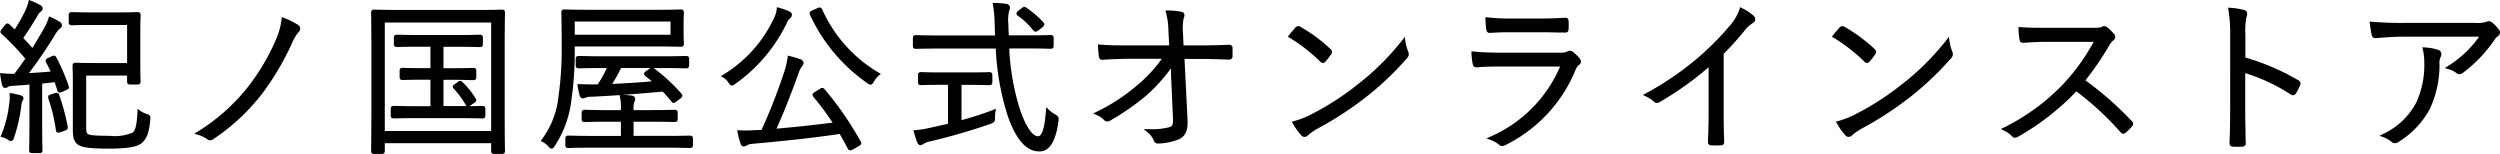 <svg xmlns="http://www.w3.org/2000/svg" width="151.63" height="9.335" viewBox="0 0 151.63 9.335">
  <g id="グループ_563" data-name="グループ 563" transform="translate(-37.422 -1510.505)">
    <path id="パス_252" data-name="パス 252" d="M5.55-4.01H8.23v.46c0,.07.01.08.08.08h.46c.07,0,.08-.01.08-.08,0-.05-.02-.3-.02-1.04V-6.54c0-.74.02-.99.02-1.04,0-.07-.01-.08-.08-.08-.05,0-.34.02-1.19.02H5.95c-.85,0-1.12-.02-1.17-.02-.08,0-.09.01-.09.08v.44c0,.07.01.08.09.08.05,0,.32-.02,1.17-.02H8.23v2.51H6.13c-.74,0-1.07-.02-1.12-.02-.08,0-.09.01-.09.08,0,.05.02.36.02,1.09V-.64c0,.48.06.65.23.81.19.16.6.25,1.83.25C8.16.42,8.73.31,8.97.09s.39-.48.47-1.33c.01-.2.01-.2-.18-.26a1.361,1.361,0,0,1-.4-.2c-.04.75-.11,1.12-.31,1.31-.18.18-.64.23-1.49.23-.97,0-1.28-.04-1.41-.16-.1-.1-.1-.27-.1-.57ZM3.41-4.9c-.13.06-.14.07-.11.13.12.23.24.46.34.7-.58.06-1.14.09-1.67.12.55-.72,1.12-1.54,1.67-2.42a1.571,1.571,0,0,1,.35-.46c.06-.04.09-.07.09-.12s-.02-.09-.1-.14a4.189,4.189,0,0,0-.52-.27,3.3,3.3,0,0,1-.31.69c-.25.43-.49.85-.76,1.26-.23-.27-.45-.52-.69-.76.33-.47.6-.89.95-1.48a.651.651,0,0,1,.18-.21.14.14,0,0,0,.08-.11c0-.04-.02-.08-.11-.13a4.637,4.637,0,0,0-.55-.26,3,3,0,0,1-.27.7,12.267,12.267,0,0,1-.64,1.11L.93-6.94C.87-6.99.86-6.99.79-6.9L.6-6.66c-.08.1-.06.11,0,.16A14.582,14.582,0,0,1,2.08-4.94c-.24.35-.48.68-.73,1.02H1.16c-.17,0-.41-.01-.62-.03.03.2.07.41.1.55.02.08.05.14.1.14a.208.208,0,0,0,.12-.05.825.825,0,0,1,.36-.08c.35-.02.72-.05,1.09-.08V-.84C2.31.25,2.29.56,2.29.62s.01.07.08.07h.45c.07,0,.08-.01.08-.07S2.88.25,2.88-.84V-3.52c.32-.03.63-.06.93-.1l.18.57c.02.09.05.09.16.04l.22-.1c.12-.05.15-.06.12-.14a11.432,11.432,0,0,0-.74-1.72c-.04-.07-.06-.06-.15-.02ZM1.75-2.54c0-.04-.04-.06-.14-.09a5.019,5.019,0,0,0-.5-.11,2.36,2.36,0,0,1-.03.53A6.985,6.985,0,0,1,.59-.27a1.3,1.3,0,0,1,.34.15.444.444,0,0,0,.16.08c.04,0,.06-.05.09-.14A9.922,9.922,0,0,0,1.62-2.1a.71.71,0,0,1,.08-.32A.185.185,0,0,0,1.75-2.54Zm1.78-.13c-.1.03-.1.04-.08.12A10.1,10.1,0,0,1,3.91-.62c.01.08.02.09.17.04l.23-.08c.12-.04.13-.07.12-.14a13.175,13.175,0,0,0-.51-1.9c-.02-.07-.04-.08-.13-.05ZM17.6-7.32a4.336,4.336,0,0,1-.32,1.2,13.126,13.126,0,0,1-1.6,2.78A11.846,11.846,0,0,1,12.45-.42a2.024,2.024,0,0,1,.59.28.185.185,0,0,0,.25.01A12.3,12.3,0,0,0,16.3-2.95a16.269,16.269,0,0,0,1.74-2.96,2.6,2.6,0,0,1,.45-.74.164.164,0,0,0-.04-.25A4.488,4.488,0,0,0,17.6-7.32ZM29.76-1.91c0-.07-.01-.08-.08-.08s-.37.02-1.35.02H27.22V-3.76h.7c.87,0,1.16.02,1.21.02.07,0,.08-.01.08-.08V-4.2c0-.07-.01-.08-.08-.08-.05,0-.34.02-1.21.02h-.7v-1.5h.99c.96,0,1.27.02,1.32.02.07,0,.08-.01.08-.08v-.39c0-.07-.01-.08-.08-.08-.05,0-.36.02-1.32.02h-2.4c-.96,0-1.27-.02-1.32-.02-.07,0-.08.01-.08.08v.39c0,.07.01.08.08.08.05,0,.36-.02,1.32-.02h.82v1.5h-.57c-.88,0-1.16-.02-1.22-.02s-.08.01-.08.08v.38c0,.07.01.08.08.08s.34-.02,1.22-.02h.57v1.79h-.98c-.98,0-1.29-.02-1.34-.02-.08,0-.09.01-.09.08v.4c0,.07.01.08.09.08.05,0,.36-.02,1.34-.02h2.68c.98,0,1.29.02,1.35.02s.08-.01.08-.08ZM28.08-3.34c-.1.07-.12.08-.07.14a5.1,5.1,0,0,1,.73.98c.02.04.04.07.07.07a.238.238,0,0,0,.11-.06l.2-.14c.1-.07.1-.08.06-.14a4.555,4.555,0,0,0-.77-.96c-.07-.06-.07-.08-.16-.01Zm2.85-2.02c0-1.72.02-2.32.02-2.37,0-.07-.01-.08-.08-.08s-.4.02-1.39.02H24.5c-.99,0-1.33-.02-1.39-.02s-.08.01-.08.08c0,.05.02.65.02,2.66v2.01c0,3.09-.02,3.66-.02,3.72s.01.08.08.08h.47c.07,0,.08-.01.08-.08V.09h6.65V.66c0,.07.01.08.08.08h.48c.07,0,.08-.01.08-.08s-.02-.64-.02-3.72ZM30.31-.45H23.66V-7.23h6.65ZM41.78-7.09c0-.46.02-.59.02-.65s-.01-.08-.08-.08-.41.02-1.42.02H36.07c-1.01,0-1.37-.02-1.43-.02s-.07.01-.07.08.02.62.02,1.95a20.8,20.8,0,0,1-.19,3.12A5.423,5.423,0,0,1,33.37.02a1.373,1.373,0,0,1,.38.29c.06.07.1.11.13.11s.05-.04.1-.11a6.326,6.326,0,0,0,1-2.77,18.99,18.99,0,0,0,.2-2.8v-.52H40.3c1.01,0,1.36.02,1.42.02s.08-.01.08-.08-.02-.18-.02-.65Zm-.59.8H35.18v-1h6.01Zm.93,1.37c0-.07-.01-.08-.08-.08-.05,0-.39.02-1.4.02H36.91c-1,0-1.34-.02-1.39-.02-.07,0-.08.01-.08.08v.39c0,.07.01.08.08.08.05,0,.39-.02,1.39-.02h.46a7.4,7.4,0,0,1-.65,1.19h-.16c-.34.01-.69,0-1.01-.01a5.383,5.383,0,0,0,.12.56c.02.06.05.1.09.1a.429.429,0,0,0,.14-.04.865.865,0,0,1,.39-.06c1.53-.07,2.93-.18,4.37-.31.19.19.37.4.57.64.04.07.05.07.18-.03l.21-.16c.11-.08.11-.1.06-.16a10.977,10.977,0,0,0-1.63-1.51c-.07-.05-.08-.05-.15,0l-.23.16c-.11.08-.1.09-.04.14.21.17.4.32.57.48-.96.08-1.92.15-2.84.18a8.408,8.408,0,0,0,.67-1.17h2.61c1.01,0,1.35.02,1.4.02.07,0,.08-.01.08-.08Zm.23,4.83c0-.07-.01-.08-.08-.08-.05,0-.39.02-1.4.02H38.75V-1.21h1.24c.98,0,1.3.02,1.36.02s.08-.01.08-.08v-.38c0-.07-.01-.08-.08-.08s-.38.02-1.36.02H38.75v-.17a1.258,1.258,0,0,1,.05-.44.489.489,0,0,0,.05-.19c0-.04-.05-.08-.13-.09-.19-.02-.38-.04-.6-.05a3.26,3.26,0,0,1,.06.8v.14h-.94c-.97,0-1.3-.02-1.36-.02s-.08.01-.08.08v.38c0,.07.01.08.08.08s.39-.02,1.36-.02h.94V-.15h-1.9c-1,0-1.34-.02-1.39-.02-.07,0-.08.01-.08.08V.3c0,.07.01.08.08.08.05,0,.39-.02,1.39-.02h4.59c1.01,0,1.35.02,1.4.02.07,0,.08-.01.08-.08Zm7.58-2.76c-.12.08-.15.1-.1.16A16.99,16.99,0,0,1,51.09-.98c-1.13.15-2.5.3-3.73.4.54-1.19,1.03-2.47,1.39-3.47a1.689,1.689,0,0,1,.24-.49c.05-.06.07-.08.07-.14s-.05-.1-.13-.13A6.226,6.226,0,0,0,48.29-5a5.481,5.481,0,0,1-.27,1.06A33.125,33.125,0,0,1,46.67-.52c-.1,0-.2.01-.3.01a8.541,8.541,0,0,1-1.11.02,5.68,5.68,0,0,0,.17.66c.02.08.06.12.1.12a.235.235,0,0,0,.13-.05.836.836,0,0,1,.4-.11c1.76-.16,3.74-.36,5.34-.61.18.3.35.61.53.95.04.08.06.07.2,0l.31-.18c.13-.07.14-.09.1-.15a19.867,19.867,0,0,0-2.18-3.16c-.06-.06-.07-.06-.17.01Zm-.19-4.93c-.11.05-.13.06-.1.14a10.124,10.124,0,0,0,3.43,4.1c.07.05.11.08.14.08s.07-.04.13-.14a1.471,1.471,0,0,1,.33-.4A8.626,8.626,0,0,1,50.2-7.88c-.04-.08-.06-.08-.18-.02Zm-1.38.2c0-.06-.02-.09-.12-.14a4.773,4.773,0,0,0-.61-.21,1.77,1.77,0,0,1-.17.57,8.049,8.049,0,0,1-3.12,3.49,1.026,1.026,0,0,1,.35.34c.07.09.09.13.14.13.03,0,.07-.03.15-.09a9.511,9.511,0,0,0,3.13-3.75.666.666,0,0,1,.18-.22A.155.155,0,0,0,48.36-7.58ZM62.81-5.65c.96,0,1.29.02,1.34.02.07,0,.08-.01.08-.08v-.47c0-.07-.01-.08-.08-.08-.05,0-.38.02-1.34.02h-1.3c-.01-.25-.03-.51-.03-.77a2.352,2.352,0,0,1,.05-.84.669.669,0,0,0,.05-.19c0-.05-.06-.1-.13-.11a5.722,5.722,0,0,0-.7-.06,7.9,7.9,0,0,1,.1,1.23c.01.25.01.49.03.74H57.31c-.97,0-1.29-.02-1.34-.02-.07,0-.08.01-.08.08v.47c0,.07.01.08.08.08.05,0,.37-.02,1.34-.02h3.6a15.933,15.933,0,0,0,.75,4.22C62.17-.01,62.77.59,63.46.59c.56,0,.91-.57,1.07-1.76.02-.19,0-.2-.19-.31a2.069,2.069,0,0,1-.38-.28c-.07.96-.22,1.64-.58,1.64-.44,0-.86-.73-1.18-1.67a14.767,14.767,0,0,1-.67-3.86Zm-4.17,2.2h.59c.87,0,1.15.02,1.2.02.07,0,.08-.01.08-.08v-.42c0-.08-.01-.09-.08-.09-.05,0-.33.02-1.2.02H57.49c-.88,0-1.16-.02-1.21-.02-.07,0-.08.01-.08.09v.42c0,.07.01.08.08.08.05,0,.33-.02,1.21-.02h.53V-.91l-1.15.26a6.673,6.673,0,0,1-.92.15c.06.21.13.45.19.6.03.07.07.11.11.11A.34.34,0,0,0,56.4.14a1.042,1.042,0,0,1,.39-.15,37.92,37.92,0,0,0,3.68-1.07c.19-.07.2-.08.2-.28a2.433,2.433,0,0,1,.03-.38,18.512,18.512,0,0,1-2.06.66Zm3.61-4.32c-.1.08-.1.11-.04.15a4.27,4.27,0,0,1,.95.9c.06.07.08.07.2-.02l.21-.16c.11-.09.1-.12.06-.17a5.831,5.831,0,0,0-1.01-.87c-.07-.05-.1-.05-.19.03Zm9.3,3.87.11,2.54c.02.51-.06.61-.31.68a4.379,4.379,0,0,1-1.28.12,1.332,1.332,0,0,1,.42.55c.03.09.07.12.2.12a3.386,3.386,0,0,0,1.22-.26c.31-.16.47-.44.44-1.06l-.19-3.81h.99c.61,0,1.13.02,1.8.04.09,0,.13-.03.13-.11v-.49c0-.07-.04-.1-.13-.1-.67.03-1.16.04-1.81.04H72.11l-.04-.93a2.738,2.738,0,0,1,.06-.88c.05-.1.05-.2-.06-.23a4.386,4.386,0,0,0-.83-.08,4.964,4.964,0,0,1,.15,1.16l.05.96H68.91c-.58,0-1.18,0-1.79-.05.01.2.03.47.05.6.01.1.04.14.12.13.54-.04,1.11-.06,1.63-.06h2.15a8.085,8.085,0,0,1-1.58,1.75,11.424,11.424,0,0,1-2.53,1.66,1.437,1.437,0,0,1,.49.32c.08.09.15.09.29.01a14.562,14.562,0,0,0,2.21-1.55,10.252,10.252,0,0,0,1.59-1.83Zm7.13-2.4a10.383,10.383,0,0,1,1.9,1.48c.07.07.1.06.16-.01a4.035,4.035,0,0,0,.34-.43c.05-.08.04-.12-.03-.19a9.226,9.226,0,0,0-1.8-1.33.121.121,0,0,0-.18.02C78.96-6.64,78.81-6.46,78.68-6.3Zm.24,5.25a3.754,3.754,0,0,0,.49.68.164.164,0,0,0,.27.01,3.727,3.727,0,0,1,.55-.39,20.768,20.768,0,0,0,3-1.95A18.461,18.461,0,0,0,85.66-5c.12-.14.13-.22.07-.35a2.993,2.993,0,0,1-.17-.66,15.606,15.606,0,0,1-2.7,2.69,16.974,16.974,0,0,1-2.89,1.86A5.579,5.579,0,0,1,78.92-1.05ZM93.84-6.64c.61,0,1.03.02,1.49.02.11.01.13-.02.13-.13a3.377,3.377,0,0,0,0-.45c0-.09-.02-.12-.11-.12-.48.03-.92.05-1.55.05H92.25a13.9,13.9,0,0,1-1.63-.07,5.387,5.387,0,0,0,.05.6c.01.11.03.15.12.14.44-.03.89-.04,1.42-.04Zm1.35,2.08A8.223,8.223,0,0,1,90.84-.11,1.794,1.794,0,0,1,91.4.2c.08.08.15.08.27.02a8.721,8.721,0,0,0,4.22-4.51.774.774,0,0,1,.23-.34c.11-.08.12-.14.02-.27a2.11,2.11,0,0,0-.37-.36c-.1-.08-.15-.07-.27-.01a1.116,1.116,0,0,1-.49.07H91.43c-.63,0-1.15-.02-1.66-.07a4.632,4.632,0,0,0,.07.63c.02.1.06.14.15.13.41-.04.85-.05,1.41-.05Zm9.68-.71a18.1,18.1,0,0,0,1.25-1.38,2.413,2.413,0,0,1,.56-.53.161.161,0,0,0,.04-.28,3.051,3.051,0,0,0-.69-.45,3.122,3.122,0,0,1-.69,1.13,16.827,16.827,0,0,1-1.94,1.93,18.434,18.434,0,0,1-3.11,2.11,1.789,1.789,0,0,1,.5.32.172.172,0,0,0,.23.04,19.06,19.06,0,0,0,3.14-2.26v2.96c0,.58-.02,1.18-.04,1.78,0,.09.02.12.1.12a5.61,5.61,0,0,0,.58,0c.08,0,.11-.03.1-.12-.02-.64-.03-1.21-.03-1.81Zm6.81-1.03a10.383,10.383,0,0,1,1.9,1.48c.07.07.1.06.16-.01a4.035,4.035,0,0,0,.34-.43c.05-.08.04-.12-.03-.19a9.226,9.226,0,0,0-1.8-1.33.121.121,0,0,0-.18.02C111.96-6.64,111.81-6.46,111.68-6.3Zm.24,5.25a3.754,3.754,0,0,0,.49.68.164.164,0,0,0,.27.01,3.727,3.727,0,0,1,.55-.39,20.768,20.768,0,0,0,3-1.95A18.461,18.461,0,0,0,118.66-5c.12-.14.13-.22.07-.35a2.993,2.993,0,0,1-.17-.66,15.606,15.606,0,0,1-2.7,2.69,16.974,16.974,0,0,1-2.89,1.86A5.579,5.579,0,0,1,111.92-1.05ZM124.5-6.71c-.62,0-1.06,0-1.55-.04a3.873,3.873,0,0,0,.06.64c.02.08.03.11.12.11.45-.03.88-.06,1.44-.06h3.01a12.571,12.571,0,0,1-1.9,2.68A12.929,12.929,0,0,1,122-.67a1.71,1.71,0,0,1,.52.36c.08.09.14.08.25.02a15.289,15.289,0,0,0,3.57-2.79A18.275,18.275,0,0,1,129.1-.54c.07.08.11.08.18.02a4.077,4.077,0,0,0,.36-.36c.08-.1.08-.13-.01-.21a20.482,20.482,0,0,0-2.87-2.51,18.167,18.167,0,0,0,1.48-2.15,1.32,1.32,0,0,1,.29-.37c.09-.08.11-.15.05-.23a2.648,2.648,0,0,0-.41-.41.171.171,0,0,0-.2-.03,1.046,1.046,0,0,1-.57.08Zm12.01.33a4.176,4.176,0,0,1,.07-1.11c.05-.15.09-.26-.07-.3a4.127,4.127,0,0,0-.83-.13,8.459,8.459,0,0,1,.11,1.6v4.45c0,.61-.01,1.39-.04,2.03,0,.11.03.14.14.14a4.338,4.338,0,0,0,.51,0c.11,0,.14-.03.13-.13-.01-.65-.03-1.43-.03-2.04V-4.19a11.094,11.094,0,0,1,2.91,1.34c.09.06.13.04.19-.04a3.2,3.2,0,0,0,.24-.49c.03-.07.01-.12-.07-.16a14.1,14.1,0,0,0-3.26-1.39Zm14.46.01a6.493,6.493,0,0,1-2.03,1.97,1.4,1.4,0,0,1,.52.25.2.2,0,0,0,.26.01,8.434,8.434,0,0,0,1.91-1.97.764.764,0,0,1,.22-.25.181.181,0,0,0,.05-.29,2.279,2.279,0,0,0-.37-.39.257.257,0,0,0-.15-.07.48.48,0,0,0-.15.04,2.215,2.215,0,0,1-.75.06h-4.16a20.533,20.533,0,0,1-2.06-.07,6.245,6.245,0,0,0,.11.69c.02.08.06.12.17.11a17.544,17.544,0,0,1,1.86-.09Zm-5.98,6.1a1.565,1.565,0,0,1,.54.31.24.24,0,0,0,.3,0,5.235,5.235,0,0,0,1.88-1.98,6.133,6.133,0,0,0,.57-2.66.969.969,0,0,1,.08-.49c.06-.12.06-.23-.1-.29a3.208,3.208,0,0,0-.79-.14,3.518,3.518,0,0,1,.09.83,5.507,5.507,0,0,1-.5,2.46A4.448,4.448,0,0,1,144.99-.27Z" transform="translate(37 1519)"/>
    <path id="パス_252_-_アウトライン" data-name="パス 252 - アウトライン" d="M2.178-8.5l.109.042a4.75,4.75,0,0,1,.563.266.26.26,0,0,1,.161.217.234.234,0,0,1-.125.193.561.561,0,0,0-.151.18c-.332.56-.591.965-.9,1.415.2.2.38.407.549.6.211-.328.4-.66.606-1.009l.078-.135a3.216,3.216,0,0,0,.3-.668L3.4-7.5l.1.044a4.268,4.268,0,0,1,.531.276.264.264,0,0,1,.149.226.246.246,0,0,1-.135.2,1.557,1.557,0,0,0-.32.429C3.23-5.526,2.711-4.768,2.18-4.062c.425-.024.862-.05,1.313-.094-.087-.193-.186-.383-.282-.568a.166.166,0,0,1-.018-.132c.023-.065.083-.093.175-.135l.195-.092a.317.317,0,0,1,.128-.038.172.172,0,0,1,.146.1,11.592,11.592,0,0,1,.748,1.738c.062.165-.06.216-.167.261l-.009,0-.217.1a.357.357,0,0,1-.144.043c-.079,0-.131-.05-.154-.147L3.74-3.51c-.246.031-.5.057-.76.081V-.84c0,.9.014,1.277.018,1.4C3,.592,3,.611,3,.62c0,.151-.1.17-.18.17H2.37c-.084,0-.18-.019-.18-.17,0-.012,0-.034,0-.068,0-.14.018-.51.018-1.392V-3.362c-.33.027-.668.053-.984.071a.754.754,0,0,0-.306.06.3.3,0,0,1-.18.07c-.095,0-.161-.073-.2-.216-.015-.068-.063-.3-.1-.559L.422-4.062l.127.012c.191.018.425.03.611.03H1.3c.242-.329.449-.616.655-.914A14.39,14.39,0,0,0,.533-6.426l0,0C.422-6.518.42-6.595.522-6.722l.19-.24c.042-.054.087-.111.16-.111a.192.192,0,0,1,.122.057l0,0,.322.306c.219-.35.4-.649.57-1a2.87,2.87,0,0,0,.262-.677Zm.631.524a.2.2,0,0,0-.057-.041,4.575,4.575,0,0,0-.432-.211,3.668,3.668,0,0,1-.249.608A12.35,12.35,0,0,1,1.425-6.5l-.065.1L.879-6.851l-.01.012L.678-6.6l-.016.02h0A14.665,14.665,0,0,1,2.157-5l.048.058-.043.062c-.23.336-.459.652-.732,1.023L1.4-3.82H1.16c-.151,0-.334-.007-.5-.02.027.161.057.315.079.419a.291.291,0,0,0,.019.057A.2.2,0,0,0,.8-3.39a.808.808,0,0,1,.411-.1c.352-.02.728-.051,1.091-.08l.108-.009V-.84C2.41.045,2.4.418,2.392.559V.59H2.8V.569C2.793.43,2.78.06,2.78-.84V-3.611l.091-.008c.318-.03.629-.06.926-.1L3.88-3.73l.2.641L4.109-3.1l.232-.105.051-.022a11.407,11.407,0,0,0-.724-1.683L3.644-4.9l-.191.091L3.4-4.787c.114.218.231.444.328.678l.052.124-.134.014c-.55.057-1.077.087-1.586.115l-.305.017.132-.173c.573-.75,1.133-1.562,1.665-2.412a1.611,1.611,0,0,1,.377-.489.175.175,0,0,0,.048-.038c0-.009,0-.022-.054-.055a4.416,4.416,0,0,0-.406-.218,3.632,3.632,0,0,1-.284.6l-.079.135c-.227.391-.441.76-.685,1.13L2.4-5.244l-.086-.1c-.208-.244-.434-.5-.685-.754L1.57-6.159l.048-.069c.333-.474.6-.887.946-1.474a.757.757,0,0,1,.208-.24l.007,0A.1.1,0,0,0,2.809-7.971Zm57.823-.343.122,0a5.838,5.838,0,0,1,.712.061.235.235,0,0,1,.215.209.453.453,0,0,1-.035.162c-.006.017-.013.035-.019.055l0,.007a2.3,2.3,0,0,0-.044.8c0,.177.009.354.018.525q0,.075.008.149h1.2c.78,0,1.141-.013,1.277-.018l.063,0c.124,0,.18.056.18.18v.47c0,.124-.056.18-.18.18l-.063,0c-.136,0-.5-.018-1.277-.018H61.637a14.187,14.187,0,0,0,.657,3.727c.342,1,.747,1.6,1.086,1.6.244,0,.405-.521.48-1.547l.016-.218.155.155a1.985,1.985,0,0,0,.36.264l0,0c.2.118.26.162.235.4C64.462.086,64.08.69,63.46.69c-.77,0-1.39-.682-1.894-2.086a15.6,15.6,0,0,1-.749-4.154H57.31c-.789,0-1.144.013-1.278.018l-.062,0c-.124,0-.18-.056-.18-.18v-.47c0-.124.056-.18.18-.18l.062,0c.134,0,.49.018,1.278.018h3.463c-.008-.133-.012-.264-.015-.392,0-.081,0-.162-.008-.244a7.812,7.812,0,0,0-.1-1.218Zm.848.283a.082.082,0,0,0-.044-.02,5.34,5.34,0,0,0-.568-.054,8.657,8.657,0,0,1,.082,1.122c0,.082.006.164.008.246,0,.167.009.325.022.49l.009.108H57.31c-.792,0-1.151-.013-1.286-.018H55.99v.429h.034c.135,0,.493-.018,1.286-.018H61l.006.093a15.6,15.6,0,0,0,.744,4.193C62.226-.149,62.784.49,63.46.49c.5,0,.82-.547.971-1.673a.294.294,0,0,0,0-.117.578.578,0,0,0-.136-.091l0,0a2.579,2.579,0,0,1-.246-.164C63.975-.768,63.83-.02,63.38-.02c-.565,0-1-.945-1.275-1.738a14.592,14.592,0,0,1-.675-3.886l-.007-.107H62.81c.783,0,1.147.013,1.285.018h.035V-6.16h-.035c-.137.005-.5.018-1.285.018h-1.4l0-.1c0-.08-.007-.161-.012-.243-.009-.173-.018-.352-.018-.531a2.447,2.447,0,0,1,.055-.871c.007-.023.014-.045.022-.065A.309.309,0,0,0,61.48-8.031Zm1.062-.043h0a.232.232,0,0,1,.136.053,5.939,5.939,0,0,1,1.025.883l.005.006c.106.132.027.227-.075.31l-.213.162a.333.333,0,0,1-.188.091.2.2,0,0,1-.148-.085l0,0a4.178,4.178,0,0,0-.928-.879.169.169,0,0,1-.084-.128.24.24,0,0,1,.118-.182l.179-.139A.272.272,0,0,1,62.542-8.074Zm1,1.062a5.743,5.743,0,0,0-.983-.845l-.021-.014a.366.366,0,0,0-.046.036l-.005,0-.18.14L62.3-7.68a4.376,4.376,0,0,1,.939.9l0,0c.012-.008.03-.02.058-.041l.209-.16A.478.478,0,0,0,63.547-7.013Zm-16-1.044.109.03a4.846,4.846,0,0,1,.624.215l0,0c.111.056.175.111.175.229a.251.251,0,0,1-.108.2l0,0a.564.564,0,0,0-.151.187,9.651,9.651,0,0,1-3.159,3.783c-.1.072-.145.109-.208.109-.091,0-.136-.059-.188-.128l-.031-.04,0-.006a.927.927,0,0,0-.314-.307l-.155-.083.151-.09A7.983,7.983,0,0,0,47.369-7.4a1.669,1.669,0,0,0,.162-.543Zm.651.427a4.523,4.523,0,0,0-.487-.174,1.814,1.814,0,0,1-.16.486,8.2,8.2,0,0,1-3.026,3.451,1.266,1.266,0,0,1,.247.277l.03.04.032.041c.021-.013.054-.038.086-.063a9.472,9.472,0,0,0,3.1-3.714.767.767,0,0,1,.209-.255c.011-.009.031-.027.031-.04a.06.06,0,0,0,0-.013A.359.359,0,0,0,48.2-7.629Zm57.769-.426.109.057a3.016,3.016,0,0,1,.715.468.28.28,0,0,1,.09.243.27.27,0,0,1-.156.2,2.192,2.192,0,0,0-.529.506,18.182,18.182,0,0,1-1.226,1.356V-1.71c0,.578.009,1.151.03,1.8a.216.216,0,0,1-.042.168A.2.2,0,0,1,104.8.32a5.81,5.81,0,0,1-.586,0,.188.188,0,0,1-.2-.22c.02-.592.04-1.2.04-1.78V-4.419a19.266,19.266,0,0,1-2.989,2.126.268.268,0,0,1-.351-.056,1.736,1.736,0,0,0-.472-.3l-.177-.084.172-.094a18.3,18.3,0,0,0,3.093-2.1,16.638,16.638,0,0,0,1.928-1.918,3.064,3.064,0,0,0,.671-1.093ZM104.8.12V.1c-.021-.656-.03-1.232-.03-1.813v-3.6l.029-.029a18.022,18.022,0,0,0,1.244-1.373,2.436,2.436,0,0,1,.592-.556.08.08,0,0,0,.048-.05.09.09,0,0,0-.034-.07,2.557,2.557,0,0,0-.56-.376,3.594,3.594,0,0,1-.672,1.049,16.847,16.847,0,0,1-1.952,1.942,18.3,18.3,0,0,1-2.961,2.03,1.557,1.557,0,0,1,.357.253c.038.038.058.038.065.038a.1.1,0,0,0,.046-.015,19.018,19.018,0,0,0,3.122-2.247l.166-.147V-1.68c0,.582-.02,1.193-.04,1.783,0,.007,0,.012,0,.017h.005a5.623,5.623,0,0,0,.569,0h.007ZM50.134-8.043a.176.176,0,0,1,.155.118,8.476,8.476,0,0,0,3.431,3.839l.129.076-.12.09a1.361,1.361,0,0,0-.3.371c-.058.1-.113.189-.216.189a.335.335,0,0,1-.186-.09l-.012-.009A10.286,10.286,0,0,1,49.549-7.6l0-.006c-.063-.168.046-.218.152-.266l.279-.12A.366.366,0,0,1,50.134-8.043ZM53.5-3.984a8.674,8.674,0,0,1-3.391-3.849l-.047.022-.005,0-.28.12-.042.02a10.086,10.086,0,0,0,3.39,4.046l.013.01.061.043c.018-.024.043-.065.052-.082A1.912,1.912,0,0,1,53.5-3.984Zm82.053-4.047.133.011a4.1,4.1,0,0,1,.849.134.242.242,0,0,1,.161.112.383.383,0,0,1-.021.308l0,.008a4.226,4.226,0,0,0-.065,1.078v1.375a14.108,14.108,0,0,1,3.208,1.377.208.208,0,0,1,.114.287,3.311,3.311,0,0,1-.247.5l-.005.008a.237.237,0,0,1-.183.115.265.265,0,0,1-.143-.052,11.043,11.043,0,0,0-2.755-1.29V-1.87c0,.42.009.921.019,1.405,0,.216.008.429.011.629a.22.22,0,0,1-.044.173A.238.238,0,0,1,136.4.4a4.533,4.533,0,0,1-.517,0c-.164,0-.237-.075-.237-.24.025-.545.04-1.284.04-2.03V-6.32a8.412,8.412,0,0,0-.108-1.58Zm.968.353a.12.12,0,0,0-.038-.014l-.007,0a3.425,3.425,0,0,0-.676-.113,9.626,9.626,0,0,1,.088,1.488v4.45c0,.749-.015,1.491-.04,2.035a.212.212,0,0,0,0,.033.254.254,0,0,0,.038,0h.006a4.32,4.32,0,0,0,.5,0h.038s0-.011,0-.019V.172c0-.2-.007-.415-.011-.633-.009-.485-.019-.987-.019-1.409V-4.323l.127.036a11.2,11.2,0,0,1,2.937,1.353.2.2,0,0,0,.028.016.253.253,0,0,0,.025-.029,3.125,3.125,0,0,0,.229-.47.107.107,0,0,0,.006-.017.115.115,0,0,0-.027-.018l-.006,0a13.929,13.929,0,0,0-3.237-1.38l-.072-.021V-6.38a4.153,4.153,0,0,1,.076-1.143l0-.007a.458.458,0,0,0,.035-.149ZM34.64-7.92l.076,0c.149,0,.544.018,1.354.018H40.3c.81,0,1.2-.013,1.345-.018l.075,0c.124,0,.18.056.18.18,0,.018,0,.04,0,.074-.006.084-.016.241-.016.576v.6c0,.343.011.5.016.578,0,.033,0,.055,0,.072,0,.124-.056.18-.18.18l-.075,0c-.146,0-.535-.018-1.345-.018H35.28v.42a19.427,19.427,0,0,1-.2,2.816A6.373,6.373,0,0,1,34.063.366L34.036.4C34,.462,33.957.52,33.88.52s-.133-.06-.206-.145a1.276,1.276,0,0,0-.349-.266L33.218.056l.072-.1A5.3,5.3,0,0,0,34.3-2.686a20.376,20.376,0,0,0,.189-3.1c0-1.1-.014-1.677-.018-1.869,0-.044,0-.071,0-.081C34.47-7.824,34.489-7.92,34.64-7.92ZM41.7-5.86c0-.01,0-.023,0-.038-.006-.085-.017-.242-.017-.592v-.6c0-.341.011-.5.017-.589,0-.016,0-.029,0-.04l-.047,0c-.147,0-.538.018-1.352.018H36.07c-.814,0-1.211-.013-1.361-.018H34.67c0,.013,0,.032,0,.056,0,.192.018.775.018,1.873A20.564,20.564,0,0,1,34.5-2.655a5.524,5.524,0,0,1-.981,2.643,1.508,1.508,0,0,1,.306.254l.046.052v0L33.9.252a6.193,6.193,0,0,0,.983-2.728,19.218,19.218,0,0,0,.2-2.784v-.62H40.3c.814,0,1.2.013,1.352.018ZM23.11-7.91l.075,0c.143,0,.523.018,1.315.018h4.98c.793,0,1.172-.013,1.315-.018l.075,0c.124,0,.18.056.18.18,0,.008,0,.027,0,.061-.012.558-.019,1.335-.019,2.309v2.3c0,1.233,0,2.87.019,3.669,0,.028,0,.043,0,.051,0,.124-.056.18-.18.18h-.48c-.124,0-.18-.056-.18-.18V.19H23.76V.66c0,.124-.056.18-.18.18h-.47c-.124,0-.18-.056-.18-.18,0-.008,0-.023,0-.051.016-.792.019-2.433.019-3.669V-5.07c0-1.151-.006-2.028-.019-2.6,0-.031,0-.048,0-.055C22.93-7.854,22.986-7.91,23.11-7.91ZM30.85.64V.613c-.016-.8-.019-2.439-.019-3.673v-2.3c0-.976.006-1.754.019-2.314V-7.71l-.047,0c-.144,0-.526.018-1.322.018H24.5c-.8,0-1.178-.013-1.322-.018l-.047,0v.031c.013.578.019,1.456.019,2.609v2.01c0,1.238,0,2.88-.019,3.673V.64h.43V-.01h6.85V.64Zm40.255-8.5.138,0a4.263,4.263,0,0,1,.852.083.214.214,0,0,1,.148.119.293.293,0,0,1-.024.252,2.754,2.754,0,0,0-.05.831l.036.834h.934c.667,0,1.156-.011,1.806-.04.212,0,.234.14.234.2v.49a.2.2,0,0,1-.23.21l-.332-.01c-.517-.016-.963-.03-1.468-.03h-.885l.185,3.705c.03.615-.118.96-.494,1.154A3.5,3.5,0,0,1,70.69.21.262.262,0,0,1,70.4.026a1.236,1.236,0,0,0-.39-.509l-.223-.182.288.005a4.288,4.288,0,0,0,1.25-.116c.172-.048.258-.072.238-.58L71.45-3.9l-.006-.446a10.681,10.681,0,0,1-1.429,1.587,14.707,14.707,0,0,1-2.226,1.561.43.43,0,0,1-.213.072.266.266,0,0,1-.2-.1,1.314,1.314,0,0,0-.456-.3l-.2-.088.2-.094a11.3,11.3,0,0,0,2.508-1.645,8.3,8.3,0,0,0,1.46-1.575H68.92c-.533,0-1.094.021-1.62.06l-.032,0c-.079,0-.178-.038-.2-.219-.021-.137-.041-.41-.051-.608L67.014-5.8l.114.009c.606.05,1.2.05,1.782.05h2.425l-.045-.855a4.852,4.852,0,0,0-.146-1.137ZM73.14-5.54H72.014L71.97-6.566a2.845,2.845,0,0,1,.069-.925c.027-.055.024-.081.022-.085a.046.046,0,0,0-.017-.007,3.723,3.723,0,0,0-.672-.072,5.881,5.881,0,0,1,.118,1.049l.056,1.066H68.91c-.546,0-1.109,0-1.684-.042.011.178.027.375.043.476V-5.1a.259.259,0,0,0,.007.041h.006c.532-.039,1.1-.06,1.637-.06h2.332l-.1.154a8.323,8.323,0,0,1-1.6,1.772A11.5,11.5,0,0,1,67.187-1.61a1.183,1.183,0,0,1,.339.255c.03.033.044.033.05.033a.285.285,0,0,0,.114-.046,14.5,14.5,0,0,0,2.195-1.539,10.175,10.175,0,0,0,1.571-1.808L71.636-5,71.65-3.9l.11,2.537c.021.523-.062.691-.383.781a3.943,3.943,0,0,1-1.053.125,1.4,1.4,0,0,1,.258.41l0,.008C70.6,0,70.6.01,70.69.01a3.273,3.273,0,0,0,1.178-.251c.215-.111.414-.306.382-.964l-.2-3.915h1.1c.508,0,.956.014,1.474.03l.329.01.027,0s0,0,0-.008v-.488l-.03,0C74.3-5.551,73.81-5.54,73.14-5.54ZM4.78-7.76l.061,0c.117,0,.427.018,1.109.018H7.58c.682,0,1.005-.013,1.127-.018l.063,0c.124,0,.18.056.18.18,0,.011,0,.031,0,.064-.005.117-.018.391-.018.976v1.95c0,.585.012.859.018.976,0,.032,0,.052,0,.064,0,.124-.056.18-.18.18H8.31c-.124,0-.18-.056-.18-.18v-.36H5.65V-.89c0,.267,0,.429.071.5.1.1.455.131,1.339.131a2.776,2.776,0,0,0,1.419-.2c.167-.159.24-.484.281-1.245L8.77-1.9l.152.122a1.266,1.266,0,0,0,.369.183c.233.073.261.114.248.36-.081.861-.245,1.164-.5,1.4C8.765.413,8.156.52,7,.52,5.693.52,5.306.415,5.106.246l0,0C4.9.054,4.84-.152,4.84-.64V-3.42c0-.577-.012-.887-.018-1.02,0-.036,0-.059,0-.07,0-.159.1-.18.19-.18l.072,0c.139.005.463.018,1.048.018h2V-6.98H5.95c-.682,0-.992.013-1.109.018l-.061,0c-.094,0-.19-.021-.19-.18v-.44C4.59-7.739,4.686-7.76,4.78-7.76Zm2.8.22H5.95c-.686,0-1-.013-1.117-.018l-.043,0v.4l.043,0c.118,0,.431-.018,1.117-.018H8.33v2.71H6.13c-.589,0-.916-.013-1.056-.018l-.054,0c0,.011,0,.025,0,.042.005.134.018.447.018,1.028V-.64c0,.471.058.6.2.735.193.16.7.225,1.764.225a3.38,3.38,0,0,0,1.9-.3c.184-.168.356-.391.438-1.266a.825.825,0,0,0,0-.115A.849.849,0,0,0,9.23-1.4a1.8,1.8,0,0,1-.28-.119A1.838,1.838,0,0,1,8.619-.318c-.19.19-.6.258-1.559.258-1,0-1.319-.04-1.478-.187C5.45-.379,5.45-.571,5.45-.89V-4.11H8.33v.54h.419l0-.035C8.743-3.723,8.73-4,8.73-4.59V-6.54c0-.59.013-.867.018-.985l0-.034H8.715C8.592-7.553,8.266-7.54,7.58-7.54Zm9.937.082.118.045a4.638,4.638,0,0,1,.871.431.279.279,0,0,1,.123.193.265.265,0,0,1-.063.2,2.535,2.535,0,0,0-.435.717A16.47,16.47,0,0,1,16.38-2.89,12.453,12.453,0,0,1,13.344-.046a.282.282,0,0,1-.366-.015,1.939,1.939,0,0,0-.555-.262L12.2-.384l.2-.121a11.718,11.718,0,0,0,3.2-2.9,13.114,13.114,0,0,0,1.588-2.758A4.218,4.218,0,0,0,17.5-7.333ZM13.17-.186a.129.129,0,0,0,.065-.027,12.251,12.251,0,0,0,2.986-2.8,16.259,16.259,0,0,0,1.728-2.94,2.7,2.7,0,0,1,.468-.767.063.063,0,0,0,.014-.047.083.083,0,0,0-.038-.053,4.119,4.119,0,0,0-.711-.362,4.4,4.4,0,0,1-.309,1.1,13.319,13.319,0,0,1-1.613,2.8A11.884,11.884,0,0,1,12.68-.447a2.152,2.152,0,0,1,.418.225C13.144-.186,13.163-.186,13.17-.186ZM90.52-7.451l.11.011a13.76,13.76,0,0,0,1.62.069H93.8c.622,0,1.052-.019,1.544-.05h.006a.19.19,0,0,1,.21.216,3.509,3.509,0,0,1,0,.457c0,.066,0,.228-.195.228l-.04,0c-.213,0-.419,0-.636-.009-.258-.005-.524-.011-.849-.011H92.21c-.574,0-1.01.012-1.413.04l-.031,0c-.174,0-.189-.163-.2-.232a5.628,5.628,0,0,1-.05-.609Zm3.28.281H92.25a14.192,14.192,0,0,1-1.527-.059c.007.151.027.335.046.476a.515.515,0,0,0,.007.054h0c.412-.028.852-.041,1.431-.041h1.63c.328,0,.595.006.854.011.218,0,.424.009.636.009h.029c0-.008,0-.018,0-.032v-.007a3.28,3.28,0,0,0,0-.435V-7.2c0-.008,0-.015,0-.02h-.007C94.858-7.189,94.426-7.17,93.8-7.17ZM35.08-7.39h6.21v1.2H35.08Zm6.01.2H35.28v.8h5.81ZM23.56-7.33h6.85V-.35H23.56Zm6.65.2H23.76V-.55h6.45Zm121.17-.08a.35.35,0,0,1,.212.092,2.376,2.376,0,0,1,.388.409.291.291,0,0,1,.068.228.3.3,0,0,1-.143.2l-.007,0a.655.655,0,0,0-.176.2l-.01.014A8.531,8.531,0,0,1,149.78-4.06a.3.3,0,0,1-.386-.015,1.291,1.291,0,0,0-.482-.229l-.213-.061.187-.119a6.5,6.5,0,0,0,1.9-1.786H146.4a17.49,17.49,0,0,0-1.85.089l-.042,0a.223.223,0,0,1-.236-.187,6.344,6.344,0,0,1-.113-.7l-.012-.121.121.012a20.494,20.494,0,0,0,2.05.07h4.16a2.169,2.169,0,0,0,.716-.054A.531.531,0,0,1,151.38-7.21Zm.417.765a.116.116,0,0,0,.054-.067.107.107,0,0,0-.029-.075,2.191,2.191,0,0,0-.357-.377c-.047-.038-.072-.046-.085-.046a.364.364,0,0,0-.113.033l-.006,0a2.342,2.342,0,0,1-.782.065h-4.16c-.818,0-1.386-.01-1.947-.059.023.189.062.417.094.556a.072.072,0,0,0,.012.03.064.064,0,0,0,.029,0h.022a17.674,17.674,0,0,1,1.869-.09h4.751l-.1.153a6.477,6.477,0,0,1-1.887,1.887,1.315,1.315,0,0,1,.355.2.1.1,0,0,0,.138.008,8.326,8.326,0,0,0,1.887-1.945l.009-.014A.81.81,0,0,1,151.8-6.445Zm-72.63-.466a.247.247,0,0,1,.134.046,9.368,9.368,0,0,1,1.817,1.343.223.223,0,0,1,.046.316,4.186,4.186,0,0,1-.351.445.212.212,0,0,1-.155.09.215.215,0,0,1-.149-.077,10.269,10.269,0,0,0-1.881-1.465l-.1-.059.073-.089c.114-.14.274-.334.394-.465A.24.24,0,0,1,79.168-6.911Zm1.843,1.569a.2.2,0,0,0-.031-.037A9.153,9.153,0,0,0,79.2-6.693l-.007,0a.109.109,0,0,0-.026-.014.1.1,0,0,0-.028.022c-.091.1-.209.241-.311.364a10.527,10.527,0,0,1,1.82,1.434l.006.006.008-.009.005-.006A3.931,3.931,0,0,0,81-5.315.129.129,0,0,0,81.011-5.343Zm31.157-1.569a.247.247,0,0,1,.134.046,9.368,9.368,0,0,1,1.817,1.343.223.223,0,0,1,.046.316,4.186,4.186,0,0,1-.351.445.212.212,0,0,1-.155.09.215.215,0,0,1-.149-.077,10.269,10.269,0,0,0-1.881-1.465l-.1-.059.073-.089c.114-.14.274-.334.394-.465A.24.24,0,0,1,112.168-6.911Zm1.843,1.569a.2.2,0,0,0-.031-.037A9.153,9.153,0,0,0,112.2-6.693l-.007,0a.109.109,0,0,0-.026-.014.1.1,0,0,0-.028.022c-.091.1-.209.241-.311.364a10.528,10.528,0,0,1,1.82,1.434l.006.006.008-.009.005-.006A3.93,3.93,0,0,0,114-5.315.129.129,0,0,0,114.011-5.343ZM128.04-6.911a.328.328,0,0,1,.189.07,2.749,2.749,0,0,1,.43.429.246.246,0,0,1-.062.367l0,0a1.223,1.223,0,0,0-.266.343,18.355,18.355,0,0,1-1.423,2.08,20.417,20.417,0,0,1,2.8,2.457c.143.129.115.224.018.344a4.179,4.179,0,0,1-.37.371.236.236,0,0,1-.152.069.235.235,0,0,1-.171-.1,18.078,18.078,0,0,0-2.675-2.473A15.361,15.361,0,0,1,122.818-.2a.387.387,0,0,1-.181.059.257.257,0,0,1-.192-.1,1.626,1.626,0,0,0-.492-.338l-.174-.091.176-.087a12.844,12.844,0,0,0,3.652-2.689,12.348,12.348,0,0,0,1.8-2.511H124.57c-.538,0-.951.028-1.388.057l-.052,0a.2.2,0,0,1-.217-.186,3.961,3.961,0,0,1-.063-.664v-.109l.108.009c.486.04.929.04,1.542.04h2.9c.335,0,.424-.011.517-.065A.222.222,0,0,1,128.04-6.911Zm.426.715c.063-.056.052-.07.035-.094a2.534,2.534,0,0,0-.392-.391.129.129,0,0,0-.069-.03.023.023,0,0,0-.014,0l-.005,0a1.14,1.14,0,0,1-.62.094h-2.9c-.571,0-1,0-1.448-.032a3.713,3.713,0,0,0,.055.511c0,.006.005.02.008.031h.011l.041,0c.441-.029.857-.057,1.4-.057h3.177l-.079.147a12.647,12.647,0,0,1-1.915,2.7,13.018,13.018,0,0,1-3.537,2.644,1.388,1.388,0,0,1,.38.291c.01.011.03.032.042.032a.237.237,0,0,0,.084-.034,15.214,15.214,0,0,0,3.546-2.772l.061-.064.071.053a18.333,18.333,0,0,1,2.775,2.554.267.267,0,0,0,.023.023l.017-.013a4.015,4.015,0,0,0,.349-.349.441.441,0,0,0,.03-.041.4.4,0,0,0-.03-.029l-.006-.006a20.284,20.284,0,0,0-2.856-2.5l-.085-.062.066-.082A18.105,18.105,0,0,0,128.154-5.8,1.408,1.408,0,0,1,128.465-6.2ZM24.49-6.39l.061,0c.131,0,.479.018,1.259.018h2.4c.78,0,1.128-.013,1.259-.018l.061,0c.124,0,.18.056.18.18v.39c0,.124-.056.18-.18.18l-.061,0c-.131,0-.479-.018-1.259-.018h-.89v1.3h.6c.7,0,1.025-.013,1.148-.018l.062,0c.124,0,.18.056.18.18v.38c0,.124-.056.18-.18.18l-.062,0c-.122,0-.448-.018-1.148-.018h-.6v1.59h1.414a.247.247,0,0,1-.084-.1,4.992,4.992,0,0,0-.714-.957l0,0a.169.169,0,0,1-.048-.13c.009-.065.058-.1.126-.147l.181-.128a.228.228,0,0,1,.138-.063h0a.181.181,0,0,1,.124.061l.02.018a4.628,4.628,0,0,1,.79.983c.09.135.017.2-.087.275l-.2.138a.507.507,0,0,1-.087.057c.4,0,.618-.012.715-.015l.072,0c.124,0,.18.056.18.18v.4c0,.124-.056.18-.18.18l-.072,0c-.135,0-.494-.018-1.278-.018H25.65c-.8,0-1.148.013-1.28.018l-.06,0c-.094,0-.19-.021-.19-.18v-.4c0-.159.1-.18.19-.18l.06,0c.132,0,.482.018,1.28.018h.88V-3.66h-.47c-.7,0-1.012.012-1.147.018l-.073,0c-.124,0-.18-.056-.18-.18V-4.2c0-.124.056-.18.18-.18l.073,0c.135.005.451.018,1.147.018h.47v-1.3h-.72c-.78,0-1.128.013-1.259.018l-.061,0c-.124,0-.18-.056-.18-.18v-.39C24.31-6.334,24.366-6.39,24.49-6.39Zm3.72.22h-2.4c-.784,0-1.134-.013-1.266-.018H24.51v.349h.034c.132,0,.483-.018,1.266-.018h.92v1.7h-.67c-.7,0-1.019-.013-1.155-.018l-.045,0v.339l.045,0c.136-.005.455-.018,1.155-.018h.67v1.99H25.65c-.8,0-1.154-.013-1.287-.018l-.043,0v.36l.043,0c.133,0,.486-.018,1.287-.018h2.68c.787,0,1.149.013,1.285.018l.045,0V-1.89l-.045,0c-.136,0-.5.018-1.285.018H27.12V-3.86h.8c.7,0,1.032.013,1.156.018h.034v-.339h-.034c-.124,0-.452.018-1.156.018h-.8v-1.7h1.09c.784,0,1.134.013,1.266.018h.034V-6.19h-.034C29.344-6.183,28.993-6.17,28.21-6.17Zm.877,3.72a4.423,4.423,0,0,0-.745-.927l-.017-.015-.014.01-.186.131-.015.011a5.148,5.148,0,0,1,.717.97v0l.029-.022.005,0,.2-.14Zm56.538-3.81.034.235a2.9,2.9,0,0,0,.164.636.369.369,0,0,1-.087.453,18.272,18.272,0,0,1-2.443,2.313,20.783,20.783,0,0,1-3.015,1.96,3.57,3.57,0,0,0-.532.377A.259.259,0,0,1,79.336-.3a3.881,3.881,0,0,1-.5-.7l-.064-.111.123-.035a5.443,5.443,0,0,0,1.032-.4A16.74,16.74,0,0,0,82.8-3.4a15.463,15.463,0,0,0,2.683-2.673ZM79.545-.394c.007,0,.028,0,.068-.041a3.79,3.79,0,0,1,.566-.4,20.609,20.609,0,0,0,2.989-1.942,18.077,18.077,0,0,0,2.416-2.287c.1-.117.1-.156.055-.243l0-.007a3.216,3.216,0,0,1-.136-.456,15.965,15.965,0,0,1-2.577,2.529,16.934,16.934,0,0,1-2.907,1.871,5.716,5.716,0,0,1-.945.381,3.54,3.54,0,0,0,.411.552C79.509-.409,79.531-.394,79.545-.394Zm39.081-5.866.034.235a2.905,2.905,0,0,0,.164.636.369.369,0,0,1-.087.453,18.272,18.272,0,0,1-2.443,2.313,20.784,20.784,0,0,1-3.015,1.96,3.569,3.569,0,0,0-.532.377.259.259,0,0,1-.411-.018,3.881,3.881,0,0,1-.5-.7l-.063-.111.123-.035a5.443,5.443,0,0,0,1.032-.4A16.74,16.74,0,0,0,115.8-3.4a15.463,15.463,0,0,0,2.683-2.673ZM112.545-.394c.007,0,.028,0,.068-.041a3.791,3.791,0,0,1,.566-.4,20.609,20.609,0,0,0,2.989-1.942,18.077,18.077,0,0,0,2.416-2.287c.1-.117.1-.156.055-.243l0-.007a3.215,3.215,0,0,1-.136-.456,15.965,15.965,0,0,1-2.577,2.529,16.934,16.934,0,0,1-2.907,1.871,5.716,5.716,0,0,1-.945.381,3.54,3.54,0,0,0,.411.552C112.509-.409,112.531-.394,112.545-.394Zm34.8-5.235.134.009a3.255,3.255,0,0,1,.818.146.3.3,0,0,1,.186.163.323.323,0,0,1-.031.266.883.883,0,0,0-.069.445,6.28,6.28,0,0,1-.581,2.7,5.3,5.3,0,0,1-1.916,2.02.337.337,0,0,1-.42-.01,1.466,1.466,0,0,0-.508-.291l-.214-.078.2-.1a4.354,4.354,0,0,0,2.026-1.914,5.406,5.406,0,0,0,.49-2.417,3.434,3.434,0,0,0-.088-.808ZM145.665-.007a.232.232,0,0,0,.113-.039,5.091,5.091,0,0,0,1.842-1.939A6.077,6.077,0,0,0,148.18-4.6a1.079,1.079,0,0,1,.093-.539.146.146,0,0,0,.021-.1.116.116,0,0,0-.069-.049,2.815,2.815,0,0,0-.63-.123,3.6,3.6,0,0,1,.065.719,5.6,5.6,0,0,1-.51,2.5,4.422,4.422,0,0,1-1.928,1.905,1.476,1.476,0,0,1,.376.248A.1.1,0,0,0,145.665-.007ZM95.643-5.418a.3.3,0,0,1,.19.079,2.214,2.214,0,0,1,.388.378.32.32,0,0,1,.087.233.279.279,0,0,1-.128.178.7.7,0,0,0-.2.3A8.793,8.793,0,0,1,91.716.309a.415.415,0,0,1-.187.054.275.275,0,0,1-.2-.089,1.689,1.689,0,0,0-.525-.289L90.579-.1,90.8-.2a8.128,8.128,0,0,0,4.247-4.26H91.4c-.464,0-.954.006-1.4.05l-.035,0c-.12,0-.195-.071-.223-.212a4.739,4.739,0,0,1-.072-.645l0-.115.114.011c.49.048,1,.07,1.65.07h3.58a1.049,1.049,0,0,0,.445-.059A.425.425,0,0,1,95.643-5.418Zm.467.661s0-.02-.049-.083a2.01,2.01,0,0,0-.352-.342c-.046-.037-.061-.037-.067-.037a.3.3,0,0,0-.1.037,1.185,1.185,0,0,1-.535.081H91.43c-.607,0-1.092-.019-1.554-.06a4.455,4.455,0,0,0,.062.5.132.132,0,0,0,.017.05h.024c.456-.044.952-.051,1.421-.051h3.935l-.052.136a8.206,8.206,0,0,1-4.2,4.406,1.721,1.721,0,0,1,.383.243l.005,0c.033.033.05.033.059.033a.245.245,0,0,0,.1-.032A8.606,8.606,0,0,0,95.8-4.33a.86.86,0,0,1,.264-.382c.041-.03.046-.044.047-.044ZM48.2-5.124l.11.027a6.311,6.311,0,0,1,.65.193.258.258,0,0,1,.2.224.268.268,0,0,1-.085.194l-.006.008a1.611,1.611,0,0,0-.225.461c-.311.864-.787,2.125-1.324,3.324,1.082-.091,2.3-.222,3.4-.365a17.126,17.126,0,0,0-1.167-1.568.168.168,0,0,1-.045-.13c.011-.073.069-.112.166-.177l.26-.16a.285.285,0,0,1,.158-.07.2.2,0,0,1,.138.073l.006.006A19.984,19.984,0,0,1,52.625.087a.169.169,0,0,1,.032.135c-.017.069-.081.108-.169.156l-.313.181a.441.441,0,0,1-.185.067.169.169,0,0,1-.149-.112c-.191-.36-.344-.637-.492-.886-1.7.262-3.823.468-5.28.6a.748.748,0,0,0-.356.1L45.7.331A.31.31,0,0,1,45.53.39c-.071,0-.159-.051-.2-.192a5.757,5.757,0,0,1-.172-.668L45.136-.6l.13.008a8.263,8.263,0,0,0,1.1-.02h.007c.048,0,.095,0,.145,0l.09,0a32.986,32.986,0,0,0,1.32-3.351,5.387,5.387,0,0,0,.266-1.042Zm.755.449a.142.142,0,0,0-.065-.041c-.145-.053-.313-.1-.521-.159a6.154,6.154,0,0,1-.258.966A33.647,33.647,0,0,1,46.761-.478l-.027.058H46.67c-.048,0-.095,0-.145,0s-.1.005-.152.005a9.308,9.308,0,0,1-.989.026,5.309,5.309,0,0,0,.14.522l0,.007a.15.15,0,0,0,.017.043A.233.233,0,0,0,45.6.16l.009-.005A.921.921,0,0,1,46.051.03c1.473-.134,3.628-.343,5.334-.609l.067-.01.035.058c.159.265.322.557.528.947l.068-.033L52.39.2l.054-.03a19.767,19.767,0,0,0-2.157-3.125l0,0-.038.026,0,0-.26.16-.054.037a16.922,16.922,0,0,1,1.246,1.694l.084.132L51.1-.881c-1.2.159-2.558.3-3.735.4L47.2-.467l.07-.155c.562-1.238,1.064-2.566,1.387-3.463a1.78,1.78,0,0,1,.253-.515l.013-.016C48.957-4.656,48.96-4.66,48.96-4.675ZM35.52-5.1l.062,0c.14,0,.512.018,1.328.018h3.73c.824,0,1.2-.013,1.338-.018l.062,0c.124,0,.18.056.18.18v.39c0,.124-.056.18-.18.18l-.062,0c-.14,0-.514-.018-1.338-.018h-.575c.015.009.029.019.043.029a11.166,11.166,0,0,1,1.645,1.523l0,0a.185.185,0,0,1,.054.141c-.009.069-.065.115-.132.164l-.208.159c-.085.065-.132.1-.19.1a.154.154,0,0,1-.133-.092c-.2-.238-.359-.424-.526-.594-.712.064-1.508.132-2.378.193.174.011.332.028.486.044.13.016.22.094.22.189a.485.485,0,0,1-.044.193l-.012.032a1.242,1.242,0,0,0-.044.4v.07h1.14c.784,0,1.149-.013,1.287-.018l.073,0c.124,0,.18.056.18.18v.38c0,.124-.056.18-.18.18l-.073,0c-.138,0-.5-.018-1.287-.018H38.85v.86h2.02c.824,0,1.2-.013,1.338-.018l.062,0c.124,0,.18.056.18.18V.3c0,.124-.056.18-.18.18l-.062,0c-.14,0-.514-.018-1.338-.018H36.28c-.815,0-1.188.013-1.328.018l-.062,0c-.124,0-.18-.056-.18-.18V-.09c0-.124.056-.18.18-.18l.062,0c.14,0,.512.018,1.328.018h1.8v-.86h-.84c-.775,0-1.146.013-1.286.018l-.074,0c-.124,0-.18-.056-.18-.18v-.38c0-.124.056-.18.18-.18l.074,0c.14,0,.511.018,1.286.018h.84v-.04a3.209,3.209,0,0,0-.057-.776L38-2.726q-.812.054-1.7.1a.813.813,0,0,0-.35.05l-.005,0a.5.5,0,0,1-.179.048c-.048,0-.136-.022-.185-.168a5.463,5.463,0,0,1-.124-.576l-.019-.119.121,0c.238.007.471.014.707.014.106,0,.2,0,.3,0h.109a7.4,7.4,0,0,0,.551-.99H36.91c-.815,0-1.188.013-1.328.018l-.062,0c-.124,0-.18-.056-.18-.18v-.39C35.34-5.044,35.4-5.1,35.52-5.1Zm6.5.55V-4.9h-.035c-.141.005-.517.018-1.345.018H36.91c-.819,0-1.194-.013-1.335-.018H35.54v.349h.035c.141-.005.516-.018,1.335-.018h.611l-.059.139A7.476,7.476,0,0,1,36.8-3.225l-.03.045H36.56c-.093,0-.192,0-.3,0-.2,0-.393,0-.59-.01.028.153.065.317.1.429a.151.151,0,0,0,.011.025.711.711,0,0,0,.086-.03h0a.982.982,0,0,1,.421-.066c1.67-.076,3.143-.2,4.365-.31l.047,0,.033.033c.184.184.355.381.569.638l.049-.037.21-.16.035-.026a10.775,10.775,0,0,0-1.6-1.484l-.016-.011-.017.012-.231.161-.005,0,.051.041c.177.143.345.278.5.42l.163.154-.224.019c-.853.071-1.858.148-2.845.18l-.2.007.116-.164a8.234,8.234,0,0,0,.662-1.156l.027-.056H40.64c.828,0,1.2.013,1.345.018Zm-2.135.18H38.092a8.991,8.991,0,0,1-.539.963c.83-.032,1.667-.093,2.406-.154-.1-.085-.2-.169-.313-.257l-.08-.065a.17.17,0,0,1-.081-.136c0-.074.065-.119.125-.163l.232-.161C39.856-4.351,39.87-4.361,39.885-4.37ZM38.749-2.489a.133.133,0,0,0-.041-.011c-.146-.015-.3-.031-.463-.042a4.322,4.322,0,0,1,.036.693v.24H37.24c-.779,0-1.152-.013-1.293-.018l-.047,0v.339l.047,0c.141,0,.514-.018,1.293-.018h1.04V-.05h-2c-.819,0-1.194-.013-1.335-.018H34.91V.28h.035C35.086.273,35.461.26,36.28.26h4.59c.828,0,1.2.013,1.345.018h.035V-.07h-.035c-.141.005-.517.018-1.345.018H38.65V-1.31h1.34c.787,0,1.155.013,1.294.018l.046,0V-1.63l-.046,0c-.139,0-.507.018-1.294.018H38.65v-.27a1.346,1.346,0,0,1,.057-.477l.012-.031A.373.373,0,0,0,38.749-2.489ZM56.28-4.12l.061,0c.12,0,.44.018,1.149.018h1.74c.7,0,1.018-.013,1.138-.018l.062,0c.159,0,.18.1.18.19v.42c0,.124-.056.18-.18.18l-.062,0c-.12,0-.439-.018-1.138-.018h-.49v2.14a18.127,18.127,0,0,0,1.923-.623l.165-.066-.029.175a2.319,2.319,0,0,0-.029.364c0,.24-.035.289-.265.374A37.81,37.81,0,0,1,56.812.087a.936.936,0,0,0-.354.134l-.007,0-.028.017A.328.328,0,0,1,56.25.31c-.048,0-.138-.022-.2-.171s-.133-.4-.194-.612L55.82-.591,55.943-.6a6.606,6.606,0,0,0,.906-.148L57.92-.99V-3.35h-.43c-.709,0-1.028.013-1.149.018l-.061,0c-.124,0-.18-.056-.18-.18v-.42C56.1-4.024,56.121-4.12,56.28-4.12Zm2.95.22H57.49c-.713,0-1.035-.013-1.157-.018H56.3v.389h.033c.122,0,.444-.018,1.157-.018h.63V-.83l-1.228.278a7.591,7.591,0,0,1-.812.141c.051.176.106.355.153.474a.173.173,0,0,0,.026.045.453.453,0,0,0,.057-.033l.029-.018a1.143,1.143,0,0,1,.421-.163c.97-.224,2.647-.7,3.67-1.067a.51.51,0,0,0,.124-.056.485.485,0,0,0,.01-.13c0-.074,0-.151.01-.226a19.567,19.567,0,0,1-1.915.6L58.54-.95v-2.6h.69c.7,0,1.026.013,1.147.018h.033v-.389h-.033C60.256-3.913,59.934-3.9,59.23-3.9ZM3.861-2.866a.161.161,0,0,1,.154.135A13.228,13.228,0,0,1,4.528-.818c.022.152-.055.209-.187.252l-.229.08a.521.521,0,0,1-.155.036c-.127,0-.142-.119-.147-.158a10.014,10.014,0,0,0-.455-1.909l0-.01c-.034-.138,0-.2.148-.24l.259-.08A.314.314,0,0,1,3.861-2.866Zm.471,2.09v-.01a13.221,13.221,0,0,0-.5-1.872l-.007,0-.262.081-.011,0a10.323,10.323,0,0,1,.457,1.91l.043-.014.229-.08A.388.388,0,0,0,4.332-.776ZM1-2.859l.123.02a5.12,5.12,0,0,1,.512.113c.089.027.211.063.211.186a.282.282,0,0,1-.07.18.843.843,0,0,0-.061.272A9.779,9.779,0,0,1,1.274-.146c-.03.091-.069.206-.184.206a.443.443,0,0,1-.213-.1A1.2,1.2,0,0,0,.564-.174L.453-.2.5-.309A6.92,6.92,0,0,0,.981-2.222a2.265,2.265,0,0,0,.029-.513Zm.639.345-.062-.021c-.073-.022-.22-.057-.368-.085a2.526,2.526,0,0,1-.035.424A7.174,7.174,0,0,1,.724-.332,1.332,1.332,0,0,1,.985-.2c.022.013.054.034.08.048.008-.02.016-.044.02-.056a9.582,9.582,0,0,0,.436-1.9.749.749,0,0,1,.1-.369A.291.291,0,0,0,1.643-2.514Z" transform="translate(37 1519)"/>
  </g>
</svg>